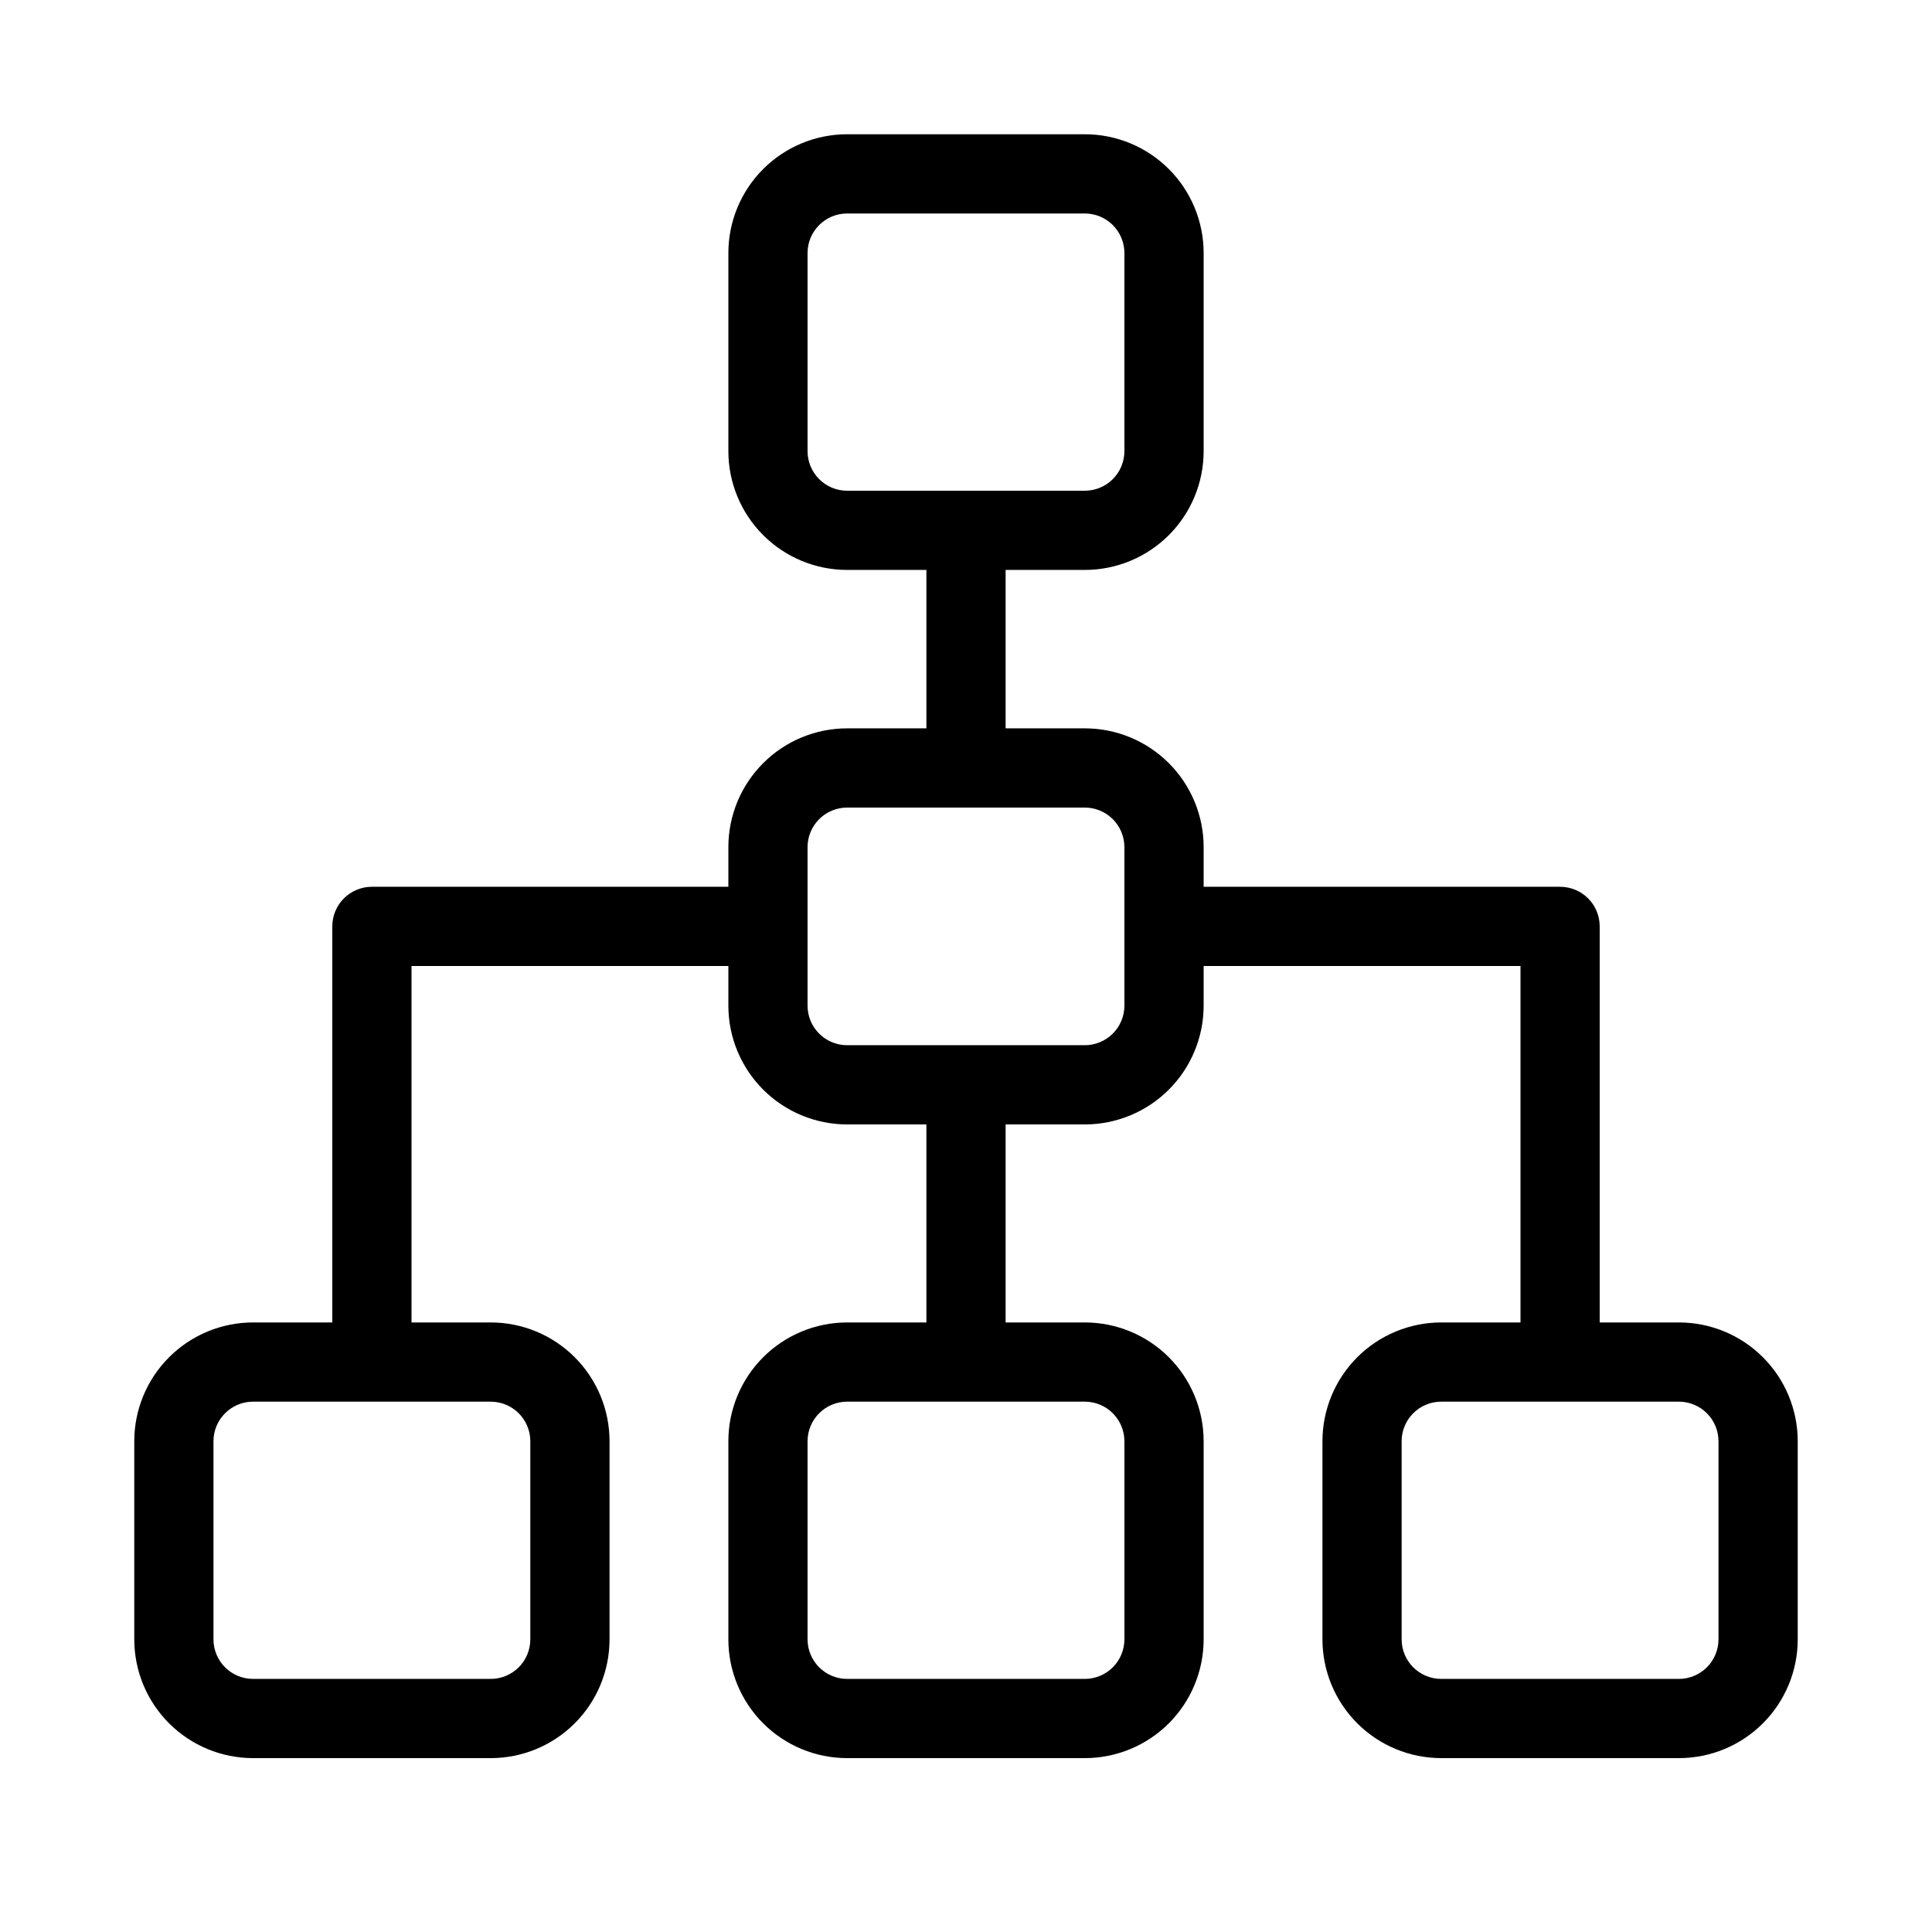 <?xml version="1.0" encoding="UTF-8"?>
<!-- Uploaded to: SVG Repo, www.svgrepo.com, Generator: SVG Repo Mixer Tools -->
<svg fill="#000000" width="800px" height="800px" version="1.1" viewBox="144 144 512 512" xmlns="http://www.w3.org/2000/svg">
 <path d="m211.07 609.92h62.977c8.352 0 16.359-3.316 22.266-9.223 5.902-5.902 9.223-13.914 9.223-22.266v-52.48c0-8.348-3.32-16.359-9.223-22.266-5.906-5.902-13.914-9.223-22.266-9.223h-20.992v-94.461h83.969v10.496c0 8.352 3.316 16.359 9.223 22.266 5.902 5.902 13.914 9.223 22.266 9.223h20.992v52.48l-20.992-0.004c-8.352 0-16.363 3.32-22.266 9.223-5.906 5.906-9.223 13.918-9.223 22.266v52.48c0 8.352 3.316 16.363 9.223 22.266 5.902 5.906 13.914 9.223 22.266 9.223h62.977c8.348 0 16.359-3.316 22.266-9.223 5.902-5.902 9.223-13.914 9.223-22.266v-52.48c0-8.348-3.32-16.359-9.223-22.266-5.906-5.902-13.918-9.223-22.266-9.223h-20.992v-52.477h20.992c8.348 0 16.359-3.32 22.266-9.223 5.902-5.906 9.223-13.914 9.223-22.266v-10.496h83.969v94.465l-20.996-0.004c-8.348 0-16.359 3.32-22.266 9.223-5.902 5.906-9.223 13.918-9.223 22.266v52.48c0 8.352 3.32 16.363 9.223 22.266 5.906 5.906 13.918 9.223 22.266 9.223h62.977c8.352 0 16.363-3.316 22.266-9.223 5.906-5.902 9.223-13.914 9.223-22.266v-52.48c0-8.348-3.316-16.359-9.223-22.266-5.902-5.902-13.914-9.223-22.266-9.223h-20.992v-104.96c0-2.785-1.105-5.453-3.074-7.422s-4.637-3.074-7.422-3.074h-94.461v-10.496c0-8.352-3.32-16.363-9.223-22.266-5.906-5.906-13.918-9.223-22.266-9.223h-20.992v-41.984h20.992c8.348 0 16.359-3.316 22.266-9.223 5.902-5.906 9.223-13.914 9.223-22.266v-52.48c0-8.352-3.32-16.359-9.223-22.266-5.906-5.906-13.918-9.223-22.266-9.223h-62.977c-8.352 0-16.363 3.316-22.266 9.223-5.906 5.906-9.223 13.914-9.223 22.266v52.48c0 8.352 3.316 16.359 9.223 22.266 5.902 5.906 13.914 9.223 22.266 9.223h20.992v41.984h-20.992c-8.352 0-16.363 3.316-22.266 9.223-5.906 5.902-9.223 13.914-9.223 22.266v10.496h-94.465c-5.797 0-10.496 4.699-10.496 10.496v104.96h-20.992c-8.352 0-16.359 3.32-22.266 9.223-5.906 5.906-9.223 13.918-9.223 22.266v52.48c0 8.352 3.316 16.363 9.223 22.266 5.906 5.906 13.914 9.223 22.266 9.223zm230.91-83.969v52.48c0 2.785-1.109 5.453-3.074 7.422-1.969 1.969-4.641 3.074-7.422 3.074h-62.977c-5.797 0-10.496-4.699-10.496-10.496v-52.48c0-5.797 4.699-10.496 10.496-10.496h62.977c2.781 0 5.453 1.109 7.422 3.074 1.965 1.969 3.074 4.641 3.074 7.422zm157.44 0v52.48h-0.004c0 2.785-1.105 5.453-3.074 7.422s-4.637 3.074-7.422 3.074h-62.977c-5.797 0-10.496-4.699-10.496-10.496v-52.48c0-5.797 4.699-10.496 10.496-10.496h62.977c2.785 0 5.453 1.109 7.422 3.074 1.969 1.969 3.074 4.641 3.074 7.422zm-241.41-262.4v-52.48c0-5.797 4.699-10.496 10.496-10.496h62.977c2.781 0 5.453 1.105 7.422 3.074 1.965 1.969 3.074 4.637 3.074 7.422v52.48c0 2.781-1.109 5.453-3.074 7.422-1.969 1.969-4.641 3.074-7.422 3.074h-62.977c-5.797 0-10.496-4.699-10.496-10.496zm0 104.96c0-5.797 4.699-10.496 10.496-10.496h62.977c2.781 0 5.453 1.105 7.422 3.074 1.965 1.969 3.074 4.637 3.074 7.422v41.984c0 2.781-1.109 5.453-3.074 7.422-1.969 1.965-4.641 3.074-7.422 3.074h-62.977c-5.797 0-10.496-4.699-10.496-10.496zm-157.44 157.44c0-5.797 4.699-10.496 10.496-10.496h62.977c2.781 0 5.453 1.109 7.422 3.074 1.969 1.969 3.074 4.641 3.074 7.422v52.48c0 2.785-1.105 5.453-3.074 7.422s-4.641 3.074-7.422 3.074h-62.977c-5.797 0-10.496-4.699-10.496-10.496z"/>
</svg>
